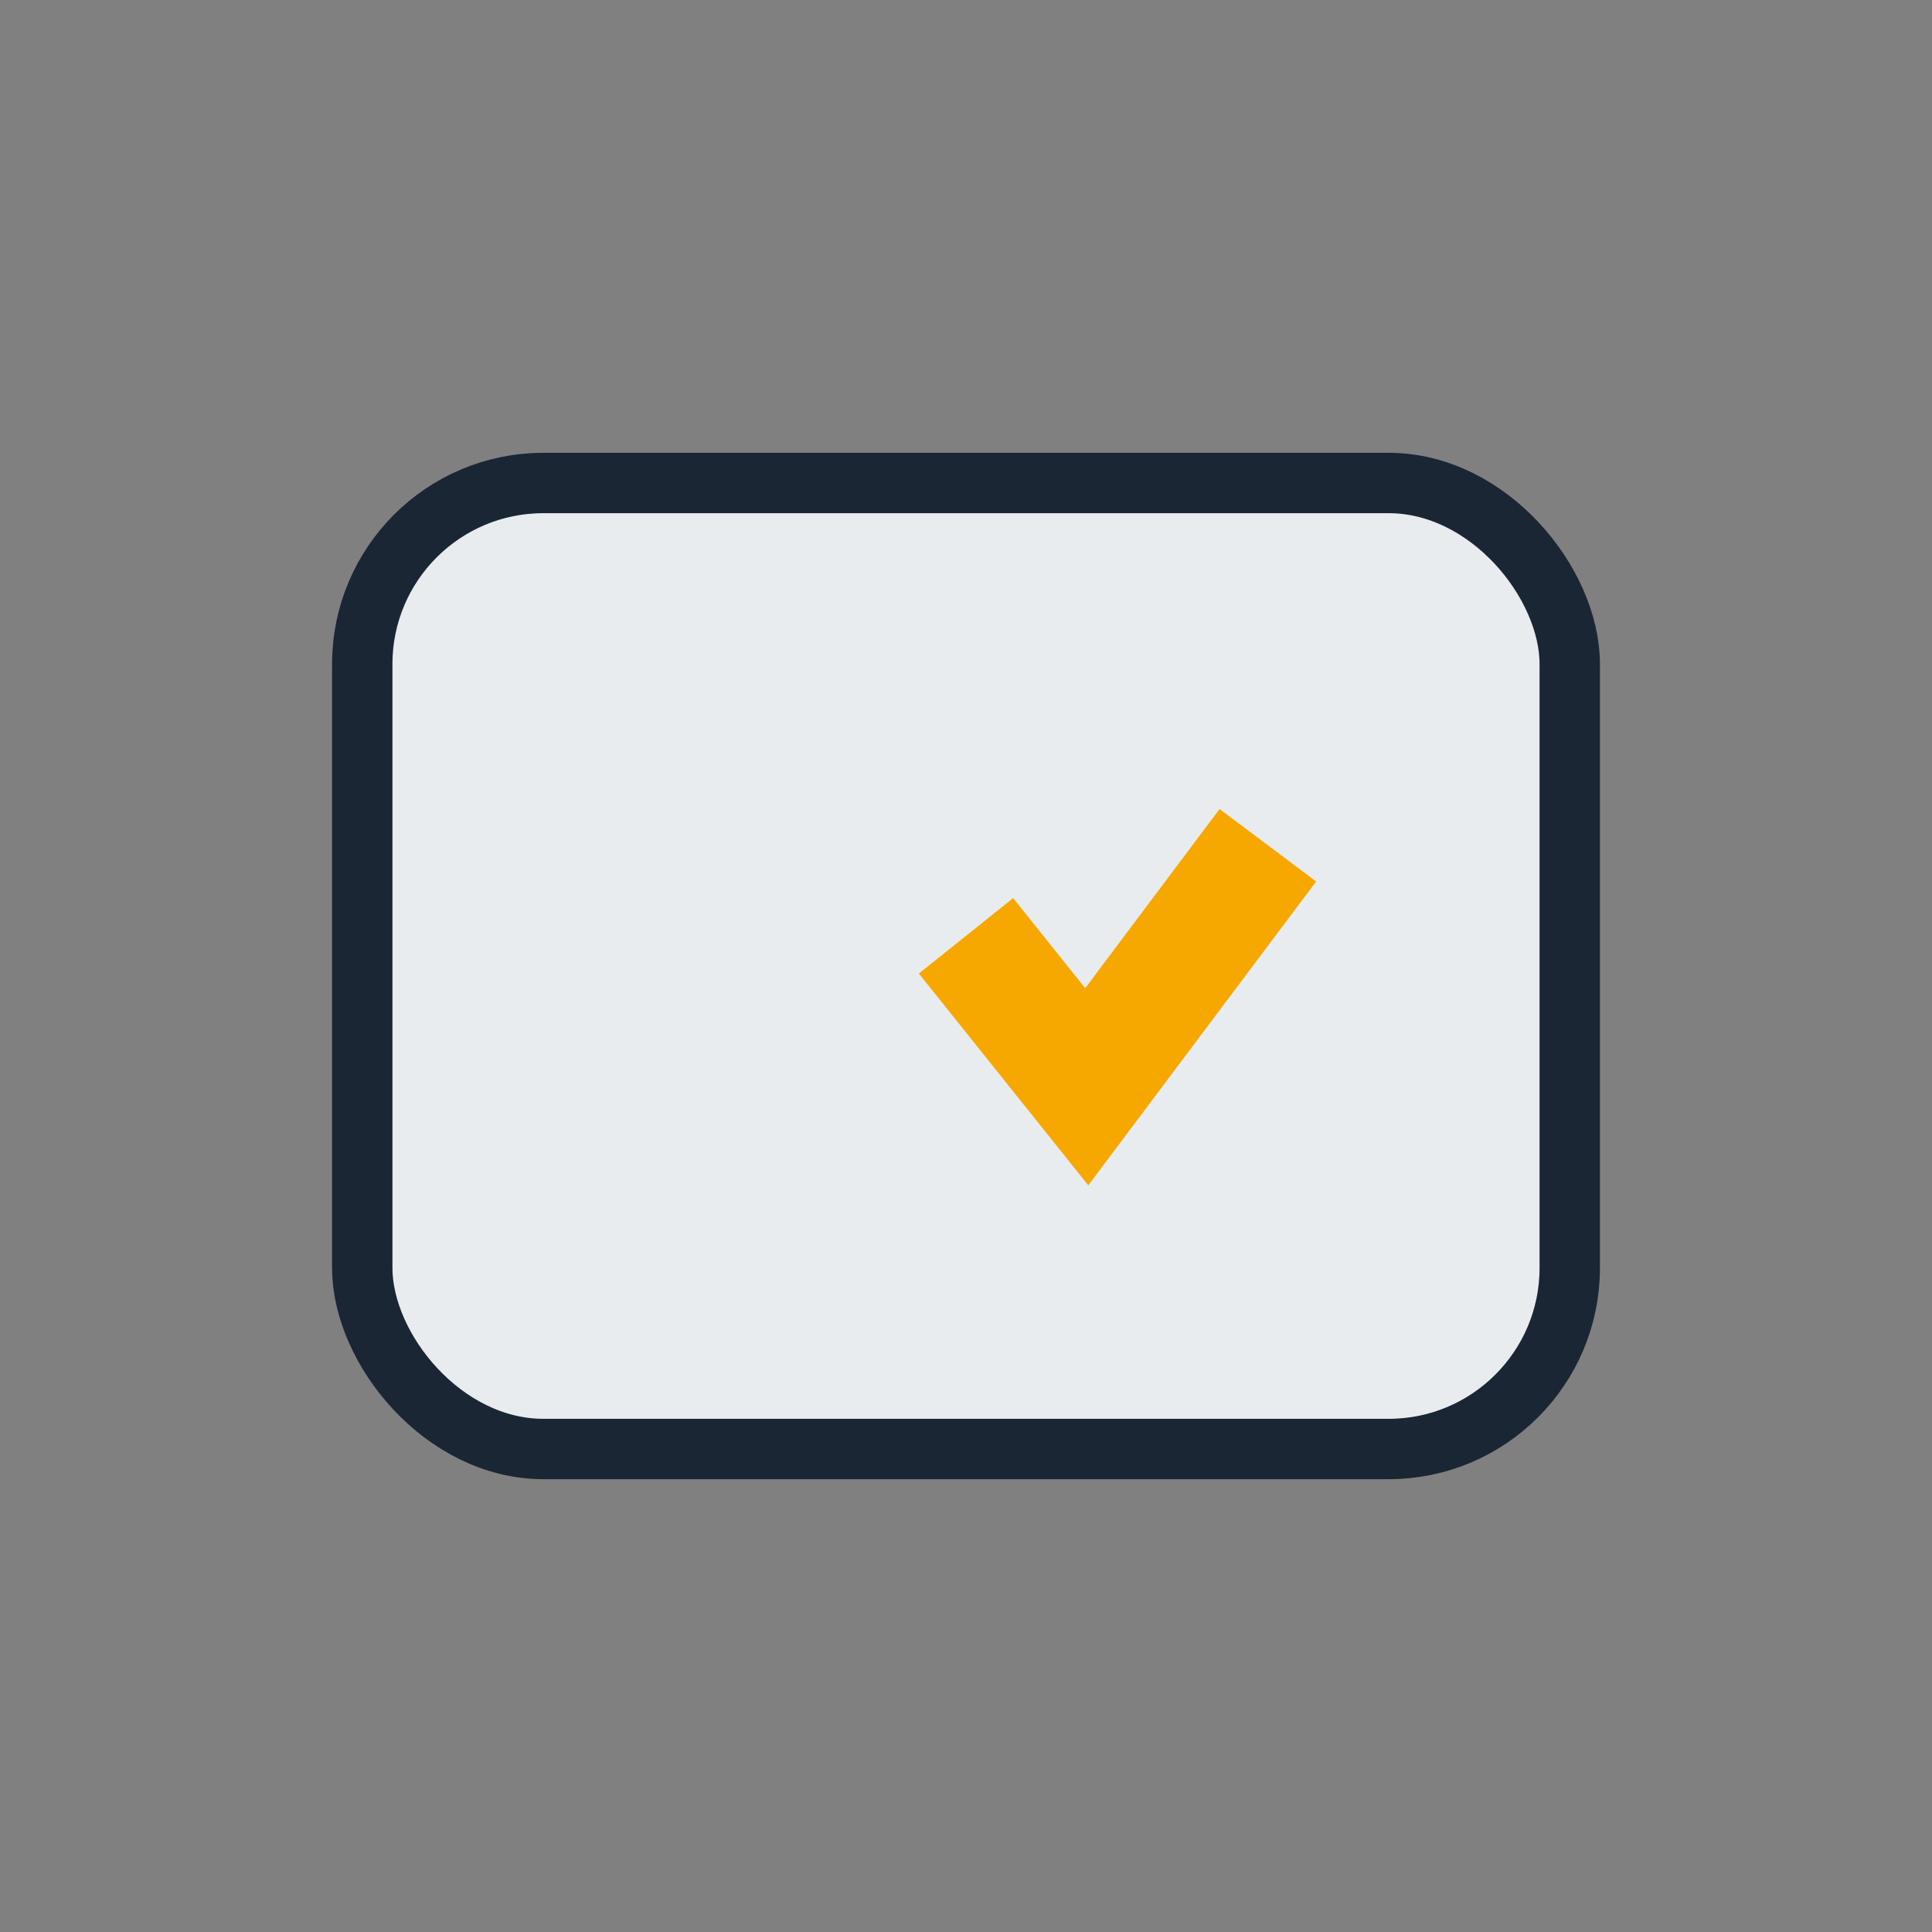 <?xml version="1.0" encoding="UTF-8"?>
<svg xmlns="http://www.w3.org/2000/svg" width="32" height="32" viewBox="0 0 32 32"><rect x="0" y="0" width="32" height="32" fill="#808080" stroke="none"/><rect x="6" y="8" width="20" height="16" rx="3" fill="#E9ECEF" stroke="#1A2634"/><path d="M16 15.5l2 2.5 3-4" stroke="#F6A800" stroke-width="2" fill="none"/></svg>